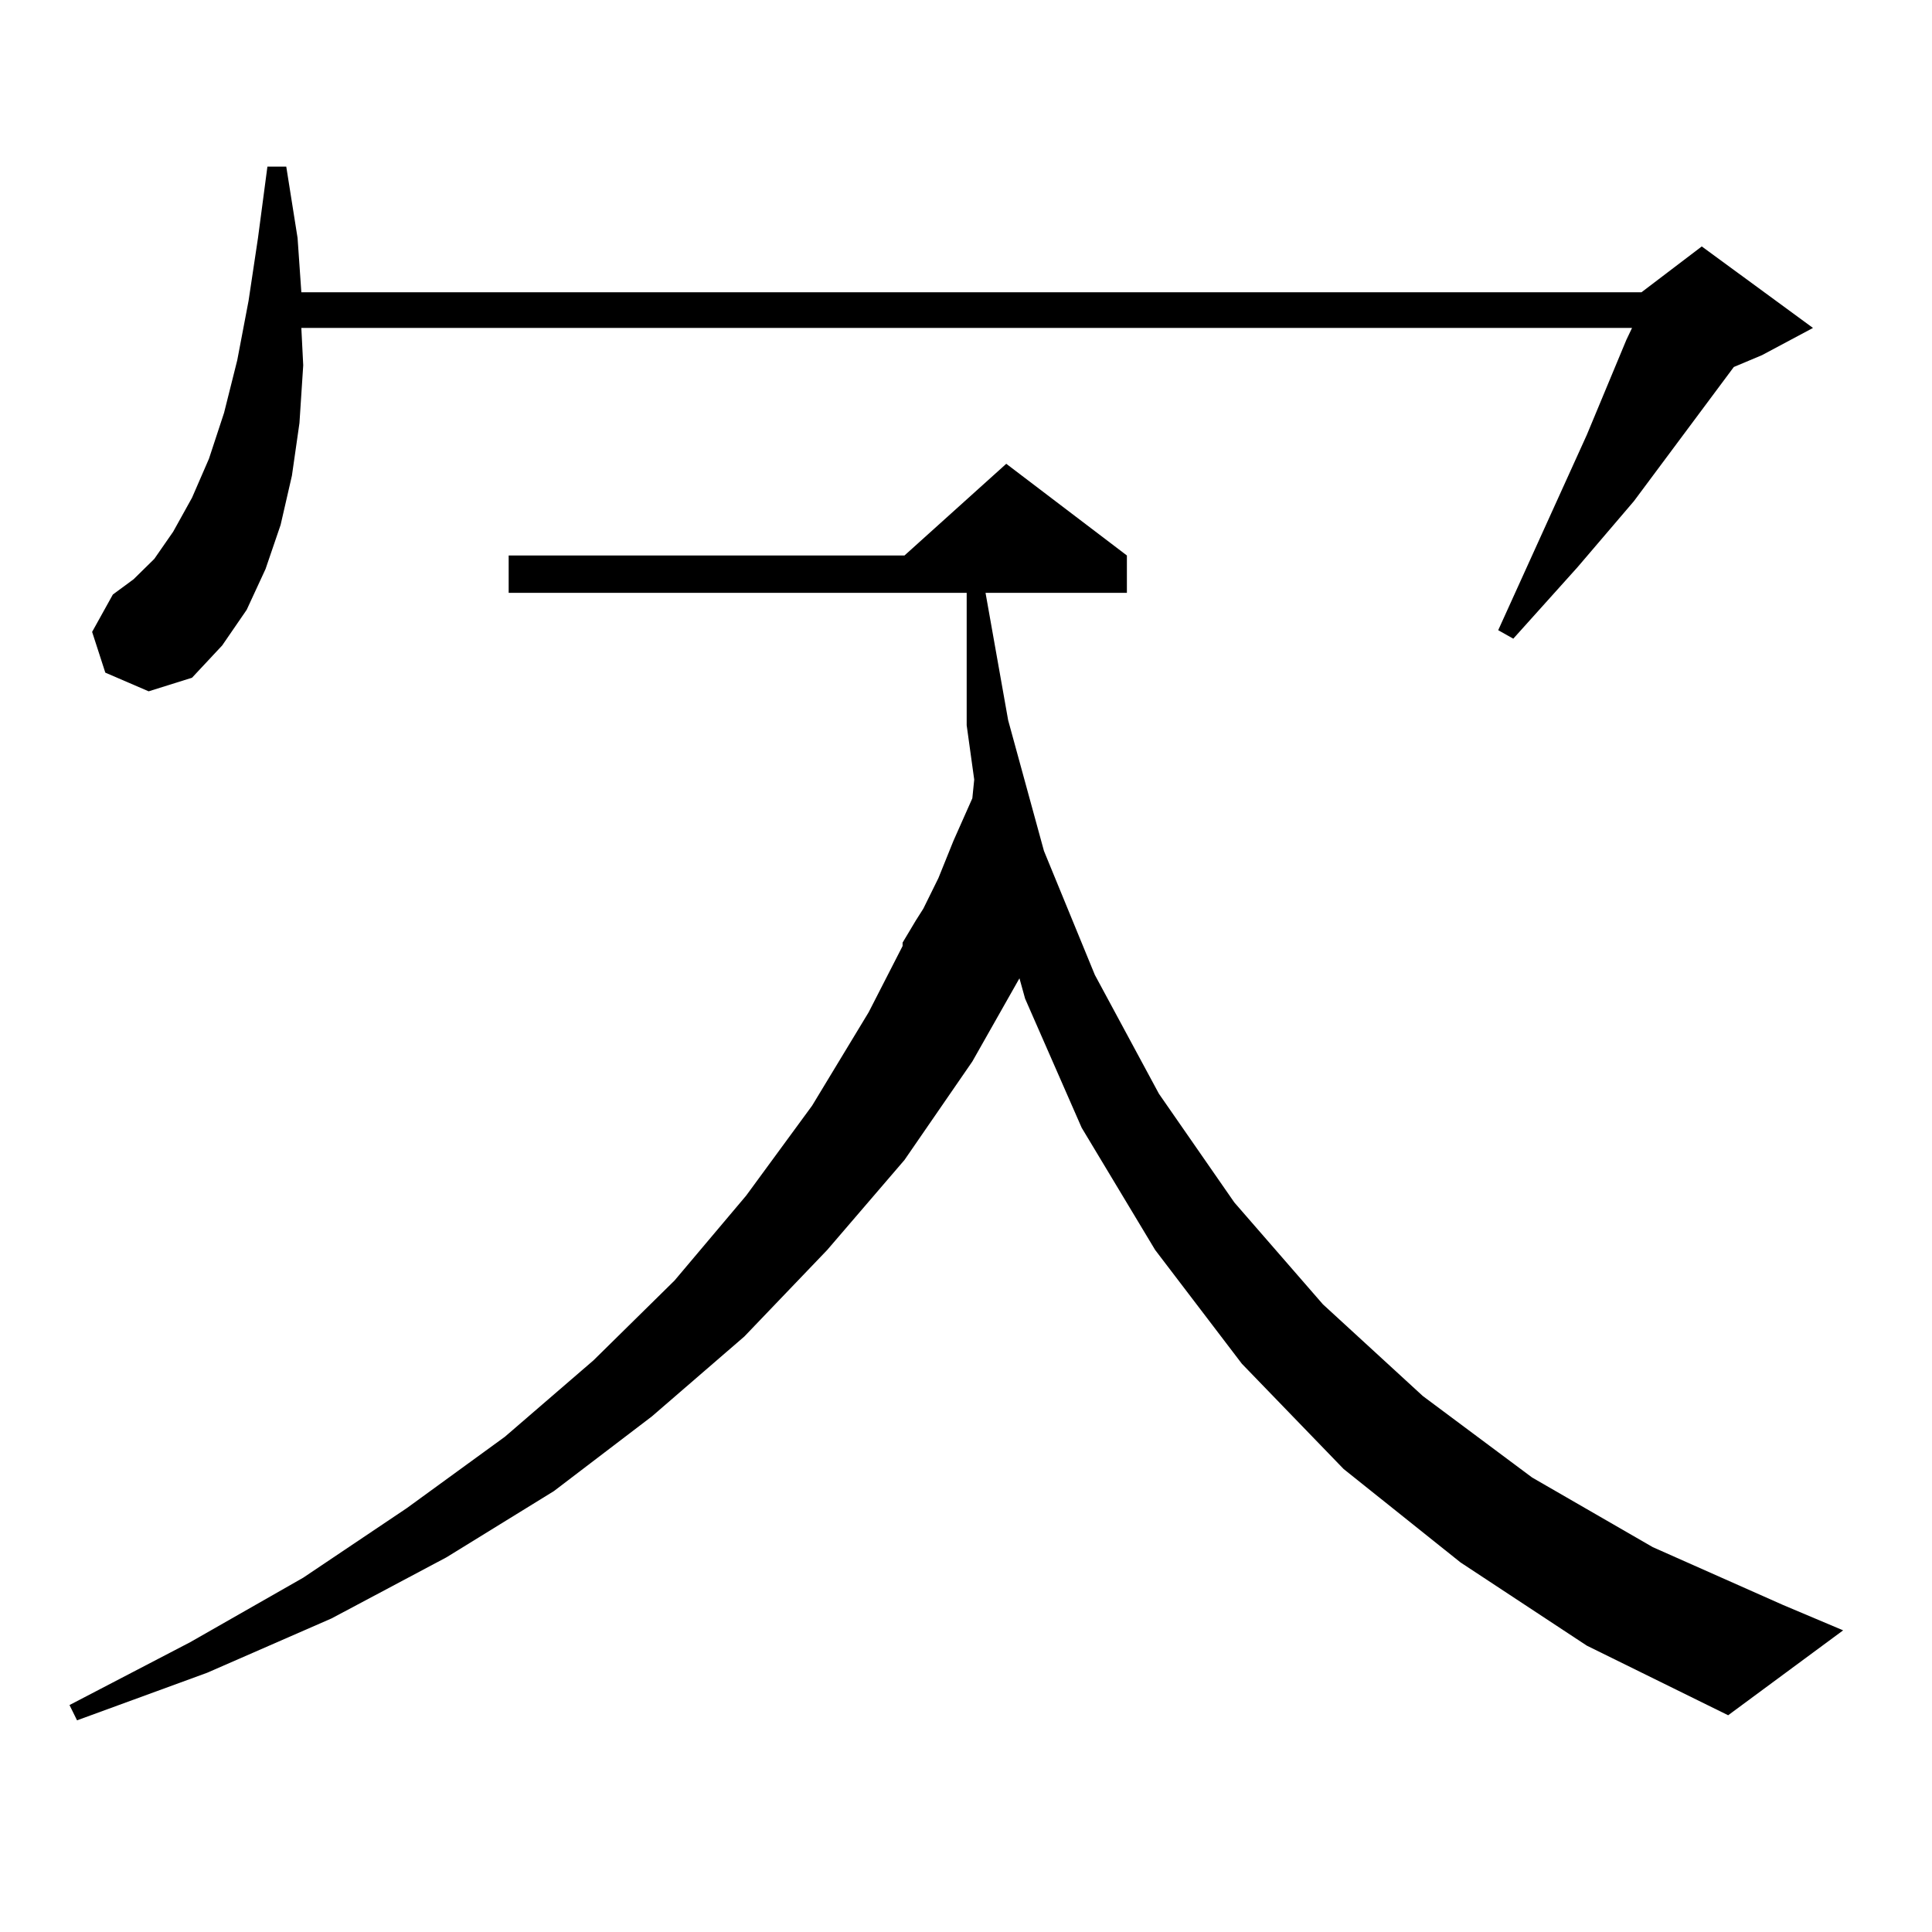 <?xml version="1.0" encoding="utf-8"?>
<!-- Generator: Adobe Illustrator 16.0.0, SVG Export Plug-In . SVG Version: 6.00 Build 0)  -->
<!DOCTYPE svg PUBLIC "-//W3C//DTD SVG 1.1//EN" "http://www.w3.org/Graphics/SVG/1.1/DTD/svg11.dtd">
<svg version="1.1" id="图层_1" xmlns="http://www.w3.org/2000/svg" xmlns:xlink="http://www.w3.org/1999/xlink" x="0px" y="0px"
	 width="1000px" height="1000px" viewBox="0 0 1000 1000" enable-background="new 0 0 1000 1000" xml:space="preserve">
<path d="M755.957,808.707l-60.486-48.34l-52.682-54.492l-44.877-58.887l-38.048-63.281l-29.268-66.797l-2.927-10.547l-24.39,43.066
	l-35.121,50.977l-39.999,46.582l-42.926,44.824l-47.804,41.309l-50.73,38.672l-55.608,34.277l-59.511,31.641l-64.389,28.125
	l-67.315,24.609l-3.902-7.91l62.438-32.52l58.535-33.398l53.657-36.035l50.73-36.914l45.853-39.551l41.95-41.309l37.072-43.945
	l34.146-46.582l29.268-48.34l17.561-34.277v-1.758l6.829-11.426l3.902-6.152l7.805-15.82l7.805-19.336l9.756-21.973l0.976-9.668
	l-3.902-28.125v-68.555H263.286v-19.336h204.873l52.682-47.461l62.438,47.461v19.336h-73.169l11.707,65.918l18.536,67.676
	l26.341,64.16l33.17,61.523l39.023,56.25l45.853,52.734l51.706,47.461l56.584,42.188l62.438,36.035l67.315,29.883l31.219,13.184
	l-59.511,43.945l-73.169-36.035L755.957,808.707z M54.511,348.16l-6.829-21.094l10.731-19.336l10.731-7.91l10.731-10.547
	l9.756-14.063l9.756-17.578l8.78-20.215l7.805-23.73l6.829-27.246l5.854-30.762l4.878-32.52l4.878-36.914h9.756l5.854,36.914
	l1.951,28.125h693.642l31.219-23.73l57.56,42.188l-26.341,14.063l-14.634,6.152l-51.706,69.434l-29.268,34.277l-33.17,36.914
	l-7.805-4.395l45.853-101.074l20.487-49.219l2.927-6.152H155.972l0.976,19.336l-1.951,29.883l-3.902,27.246l-5.854,25.488
	l-7.805,22.852l-9.756,21.094l-12.683,18.457l-15.609,16.699l-22.438,7.031L54.511,348.16z"/>
</svg>
